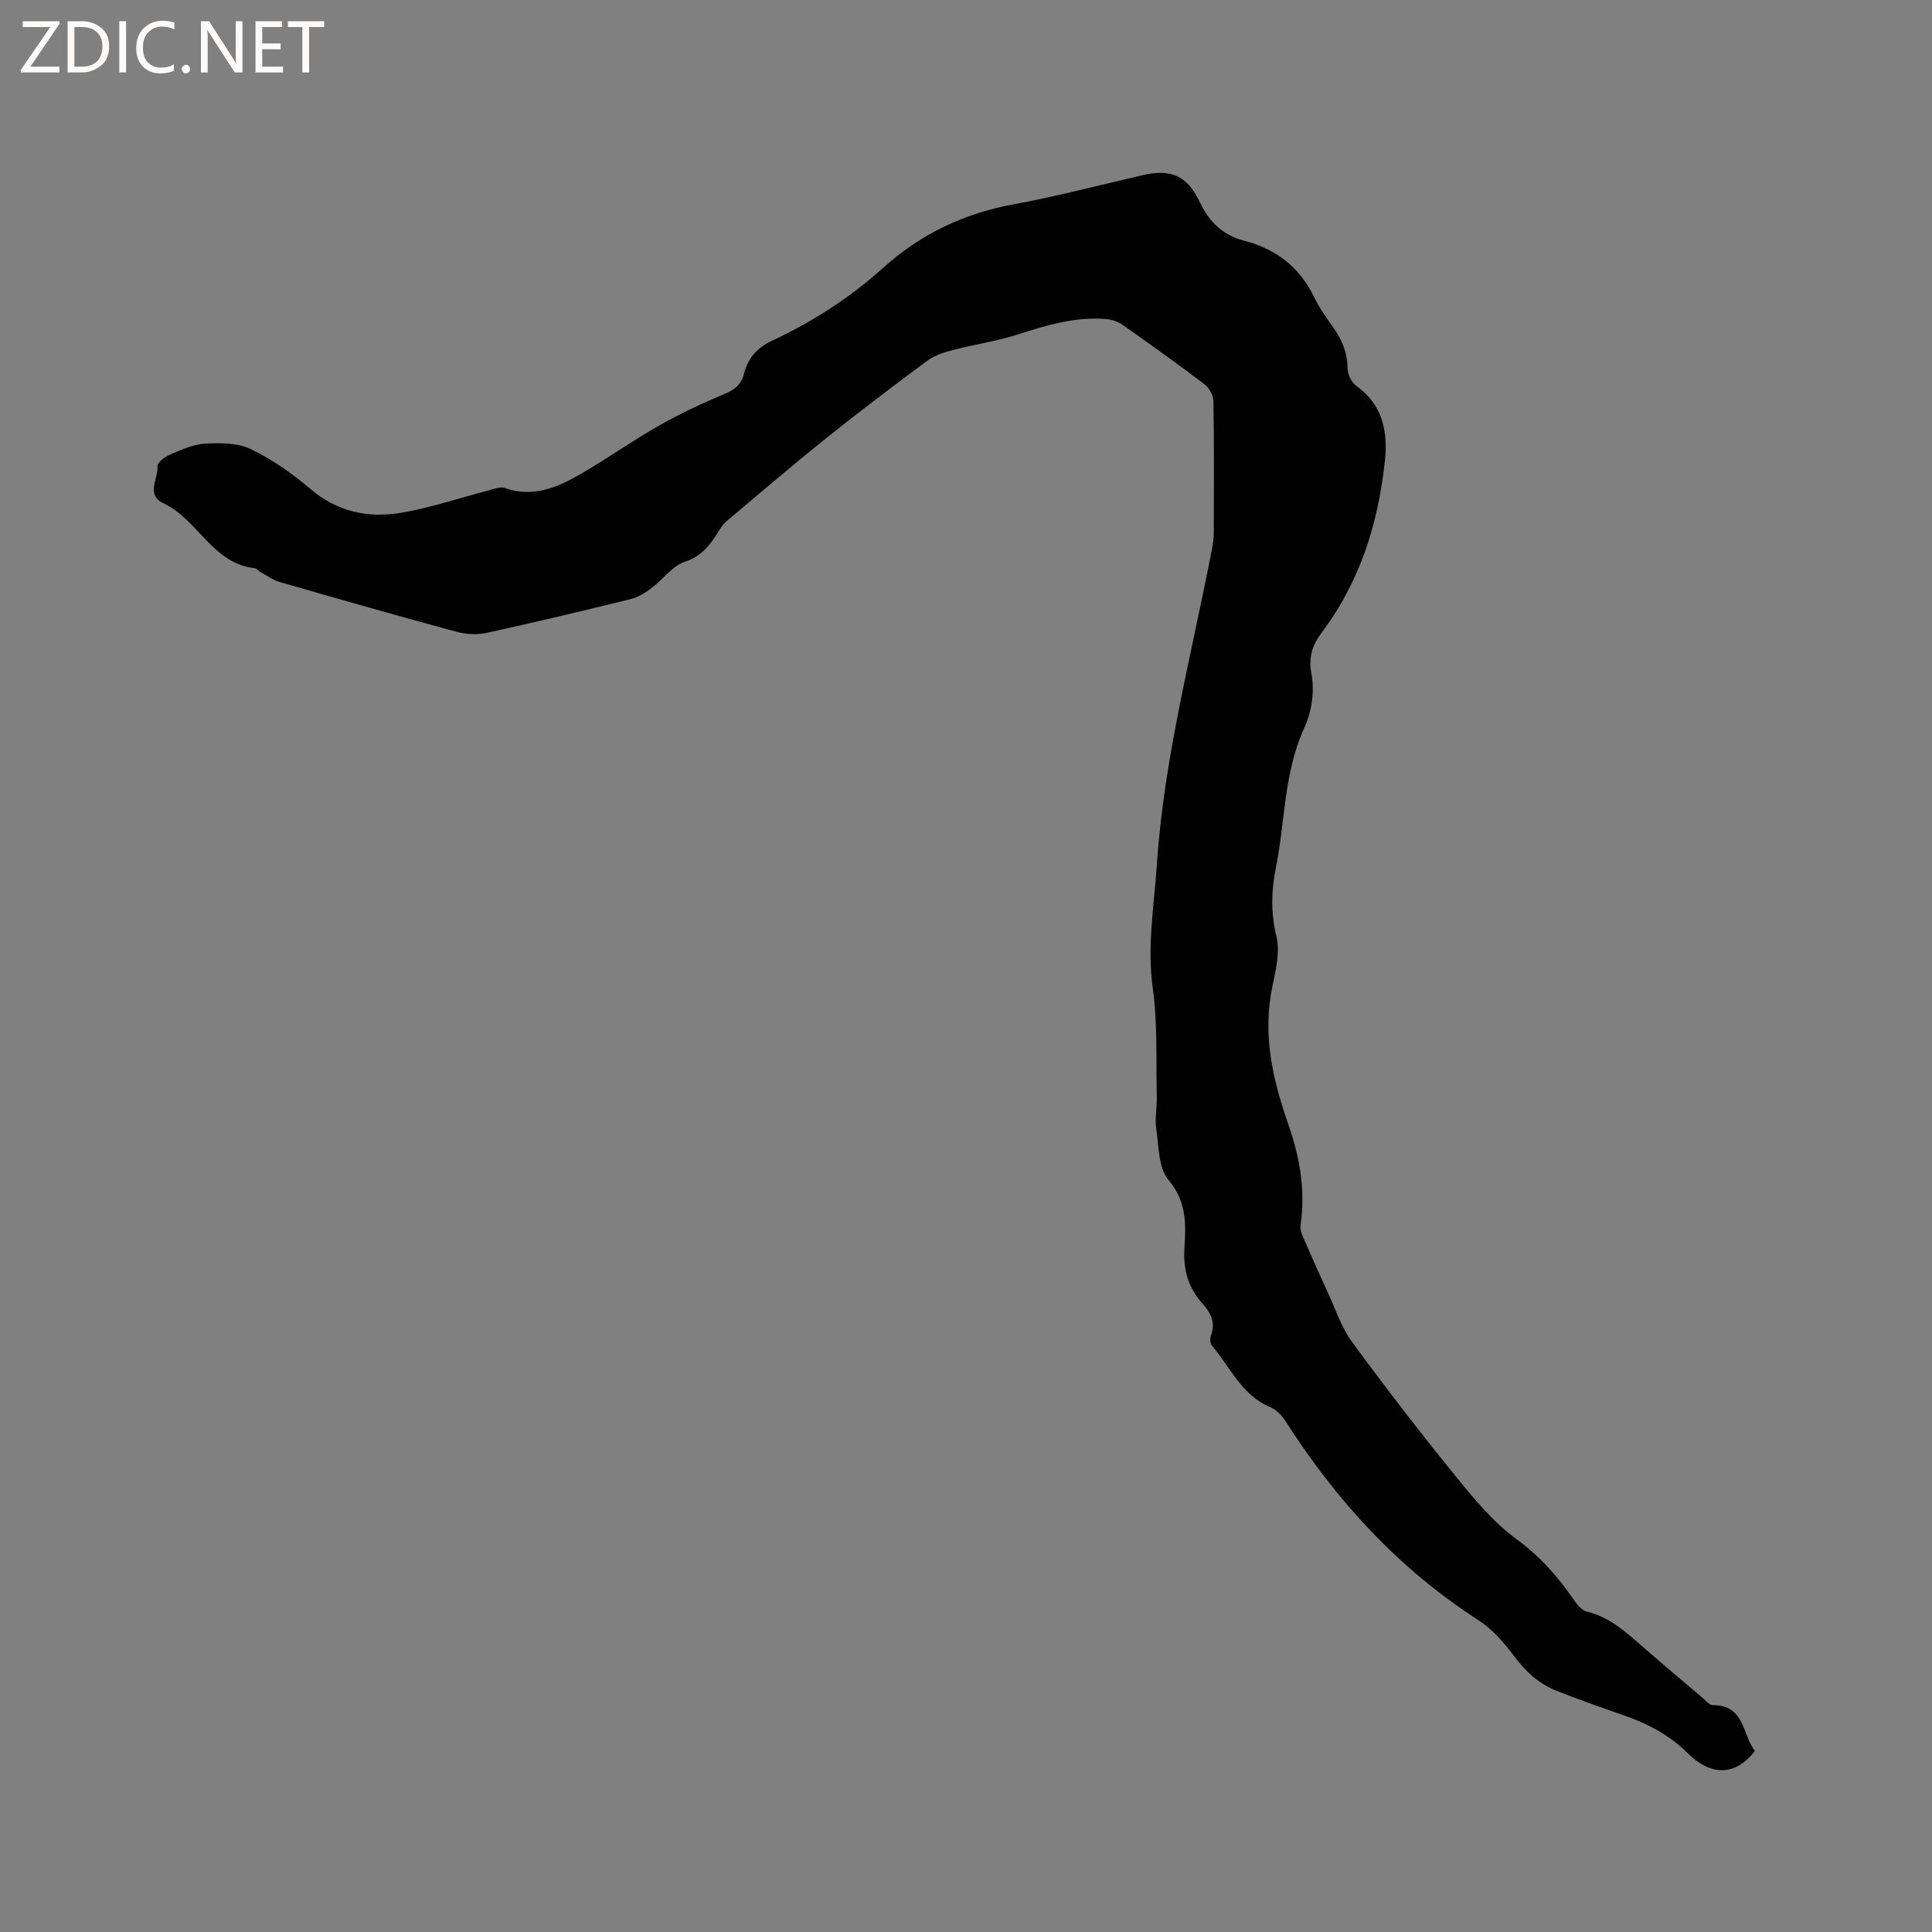<svg enable-background="new 0 0 400 400" viewBox="0 0 400 400" xmlns="http://www.w3.org/2000/svg"><rect x="0" y="0" width="400" height="400" fill="#808080" stroke="none"/><g fill="#fcfbfa"><path d="m12.4 4.8-6.1 9h6v1.2h-8v-.5l6.1-8.9h-5.7v-1.2h7.6v.4z"/><path d="m14 15v-10.6h3c1.6 0 2.9.5 4 1.4s1.6 2.2 1.6 3.8-.5 3-1.6 3.9-2.4 1.5-4 1.5zm1.4-9.4v8.2h1.6c1.3 0 2.4-.4 3.1-1.1s1.1-1.8 1.1-3.1-.4-2.3-1.2-3-1.8-1-3.1-1z"/><path d="m26.1 4.4v10.6h-1.4v-10.6z"/><path d="m36.1 14.6c-.8.4-1.8.6-2.9.6-1.5 0-2.7-.5-3.6-1.4s-1.4-2.2-1.4-3.8c0-1.7.5-3.1 1.5-4.1s2.3-1.6 3.9-1.6c1 0 1.8.1 2.5.4v1.4c-.8-.4-1.6-.6-2.5-.6-1.2 0-2.1.4-2.9 1.2s-1.1 1.8-1.1 3.2c0 1.3.3 2.3 1 3s1.6 1.1 2.7 1.1c1 0 2-.2 2.7-.7v1.3z"/><path d="m37.6 14.3c0-.2.1-.5.3-.6s.4-.3.6-.3c.3 0 .5.1.6.3s.3.4.3.6-.1.4-.3.6-.4.3-.6.3c-.3 0-.5-.1-.6-.3s-.3-.4-.3-.6z"/><path d="m50.2 15h-1.6l-5.3-8.2c-.2-.2-.3-.5-.4-.7 0 .2.1.7.1 1.5v7.4h-1.4v-10.6h1.7l5.2 8.1c.2.4.4.6.4.7 0-.3-.1-.8-.1-1.5v-7.3h1.4z"/><path d="m58.6 15h-5.7v-10.6h5.5v1.2h-4.1v3.4h3.8v1.2h-3.8v3.6h4.3z"/><path d="m67.1 5.6h-3.1v9.4h-1.4v-9.4h-3v-1.2h7.5z"/></g><path d="m363.33 362.51c-4.5 5.85-9.76 4.6-13.88.5-4.04-4.03-8.63-6.28-13.77-8.05-4.5-1.55-8.98-3.15-13.4-4.89-3.73-1.47-6.51-4.08-8.93-7.35-2.03-2.74-4.45-5.46-7.28-7.29-16.51-10.66-29.4-24.72-39.9-41.17-.75-1.18-1.91-2.38-3.16-2.91-5.94-2.48-8.28-8.28-12.07-12.72-.39-.45-.46-1.49-.23-2.09 1.01-2.66-.01-4.71-1.72-6.61-3.01-3.32-4.06-7.13-3.76-11.65.33-4.87.44-9.54-3.29-13.96-2.11-2.49-2.01-6.97-2.55-10.61-.32-2.17.17-4.44.11-6.66-.18-7.5.2-15.08-.83-22.46-1.21-8.69.28-17.1.85-25.63 1.48-22.2 7.26-43.63 11.41-65.36.2-1.03.36-2.09.37-3.14.03-9.12.08-18.24-.07-27.36-.02-1.2-.86-2.79-1.83-3.52-5.56-4.23-11.24-8.29-16.96-12.31-.97-.68-2.26-1.12-3.44-1.22-6.37-.52-12.33 1.29-18.32 3.21-4.31 1.38-8.85 2.03-13.23 3.17-1.88.49-3.89 1.09-5.42 2.22-7.07 5.23-14.08 10.55-20.95 16.05-7.01 5.62-13.84 11.47-20.72 17.26-.63.53-1.11 1.28-1.55 1.99-1.74 2.77-3.43 5.19-7 6.35-2.61.85-4.54 3.68-6.91 5.45-1.31.98-2.82 1.92-4.38 2.3-9.87 2.43-19.75 4.79-29.68 6.96-1.96.43-4.23.35-6.18-.17-12.26-3.32-24.48-6.8-36.68-10.32-1.47-.42-2.78-1.39-4.15-2.14-.37-.2-.66-.69-1.02-.73-8.83-.93-11.81-10.1-18.96-13.45-3.74-1.76-1.05-5.12-1.24-7.7-.06-.75 1.56-1.95 2.63-2.4 2.33-.98 4.79-2.12 7.24-2.25 3.16-.17 6.74-.18 9.46 1.14 4.43 2.14 8.6 5.07 12.37 8.28 5.56 4.73 11.94 6.03 18.68 4.9 6.23-1.04 12.28-3.12 18.41-4.7 1-.26 2.18-.76 3.03-.46 6.03 2.17 11.18-.19 16.13-3.07 5.4-3.14 10.51-6.78 15.95-9.86 4.38-2.48 8.98-4.63 13.63-6.58 2.09-.87 3.37-2.01 3.9-4.13.79-3.19 2.73-5.39 5.72-6.78 8.4-3.93 16.15-8.88 23.04-15.1 7.75-7 16.71-11.28 27.02-13.18 8.95-1.65 17.77-3.96 26.64-6.02 6.09-1.42 9.37.11 12 5.67 1.86 3.95 4.83 6.78 9.06 7.86 6.69 1.71 11.53 5.47 14.56 11.7 1.06 2.18 2.48 4.2 3.9 6.18 1.83 2.56 2.97 5.25 3.01 8.49.02 1.27.81 2.99 1.81 3.7 5.49 3.89 6.56 9.46 5.93 15.49-1.36 12.94-5.16 25.07-13.1 35.6-1.89 2.51-2.73 5.06-2.15 8.24.73 4.02.17 7.91-1.56 11.75-4.13 9.15-3.85 19.24-5.79 28.86-.95 4.7-1.02 9.26.14 14.08.75 3.11-.07 6.76-.78 10.04-2.18 10.04-.03 19.51 3.26 28.89 2.38 6.79 3.57 13.69 2.51 20.91-.17 1.16.61 2.52 1.12 3.71 1.48 3.45 3.01 6.87 4.59 10.28 1.58 3.4 2.77 7.11 4.95 10.09 6.95 9.47 14.13 18.79 21.54 27.91 3.78 4.65 7.73 9.43 12.51 12.92 4.86 3.54 8.56 7.75 11.86 12.56.68.99 1.67 2.2 2.72 2.45 4.55 1.09 7.84 4.02 11.19 6.95 4.23 3.7 8.53 7.31 12.82 10.95.64.55 1.35 1.46 2.02 1.46 6.69-.06 6.13 6.14 8.75 9.48z" fill="#010102"/></svg>